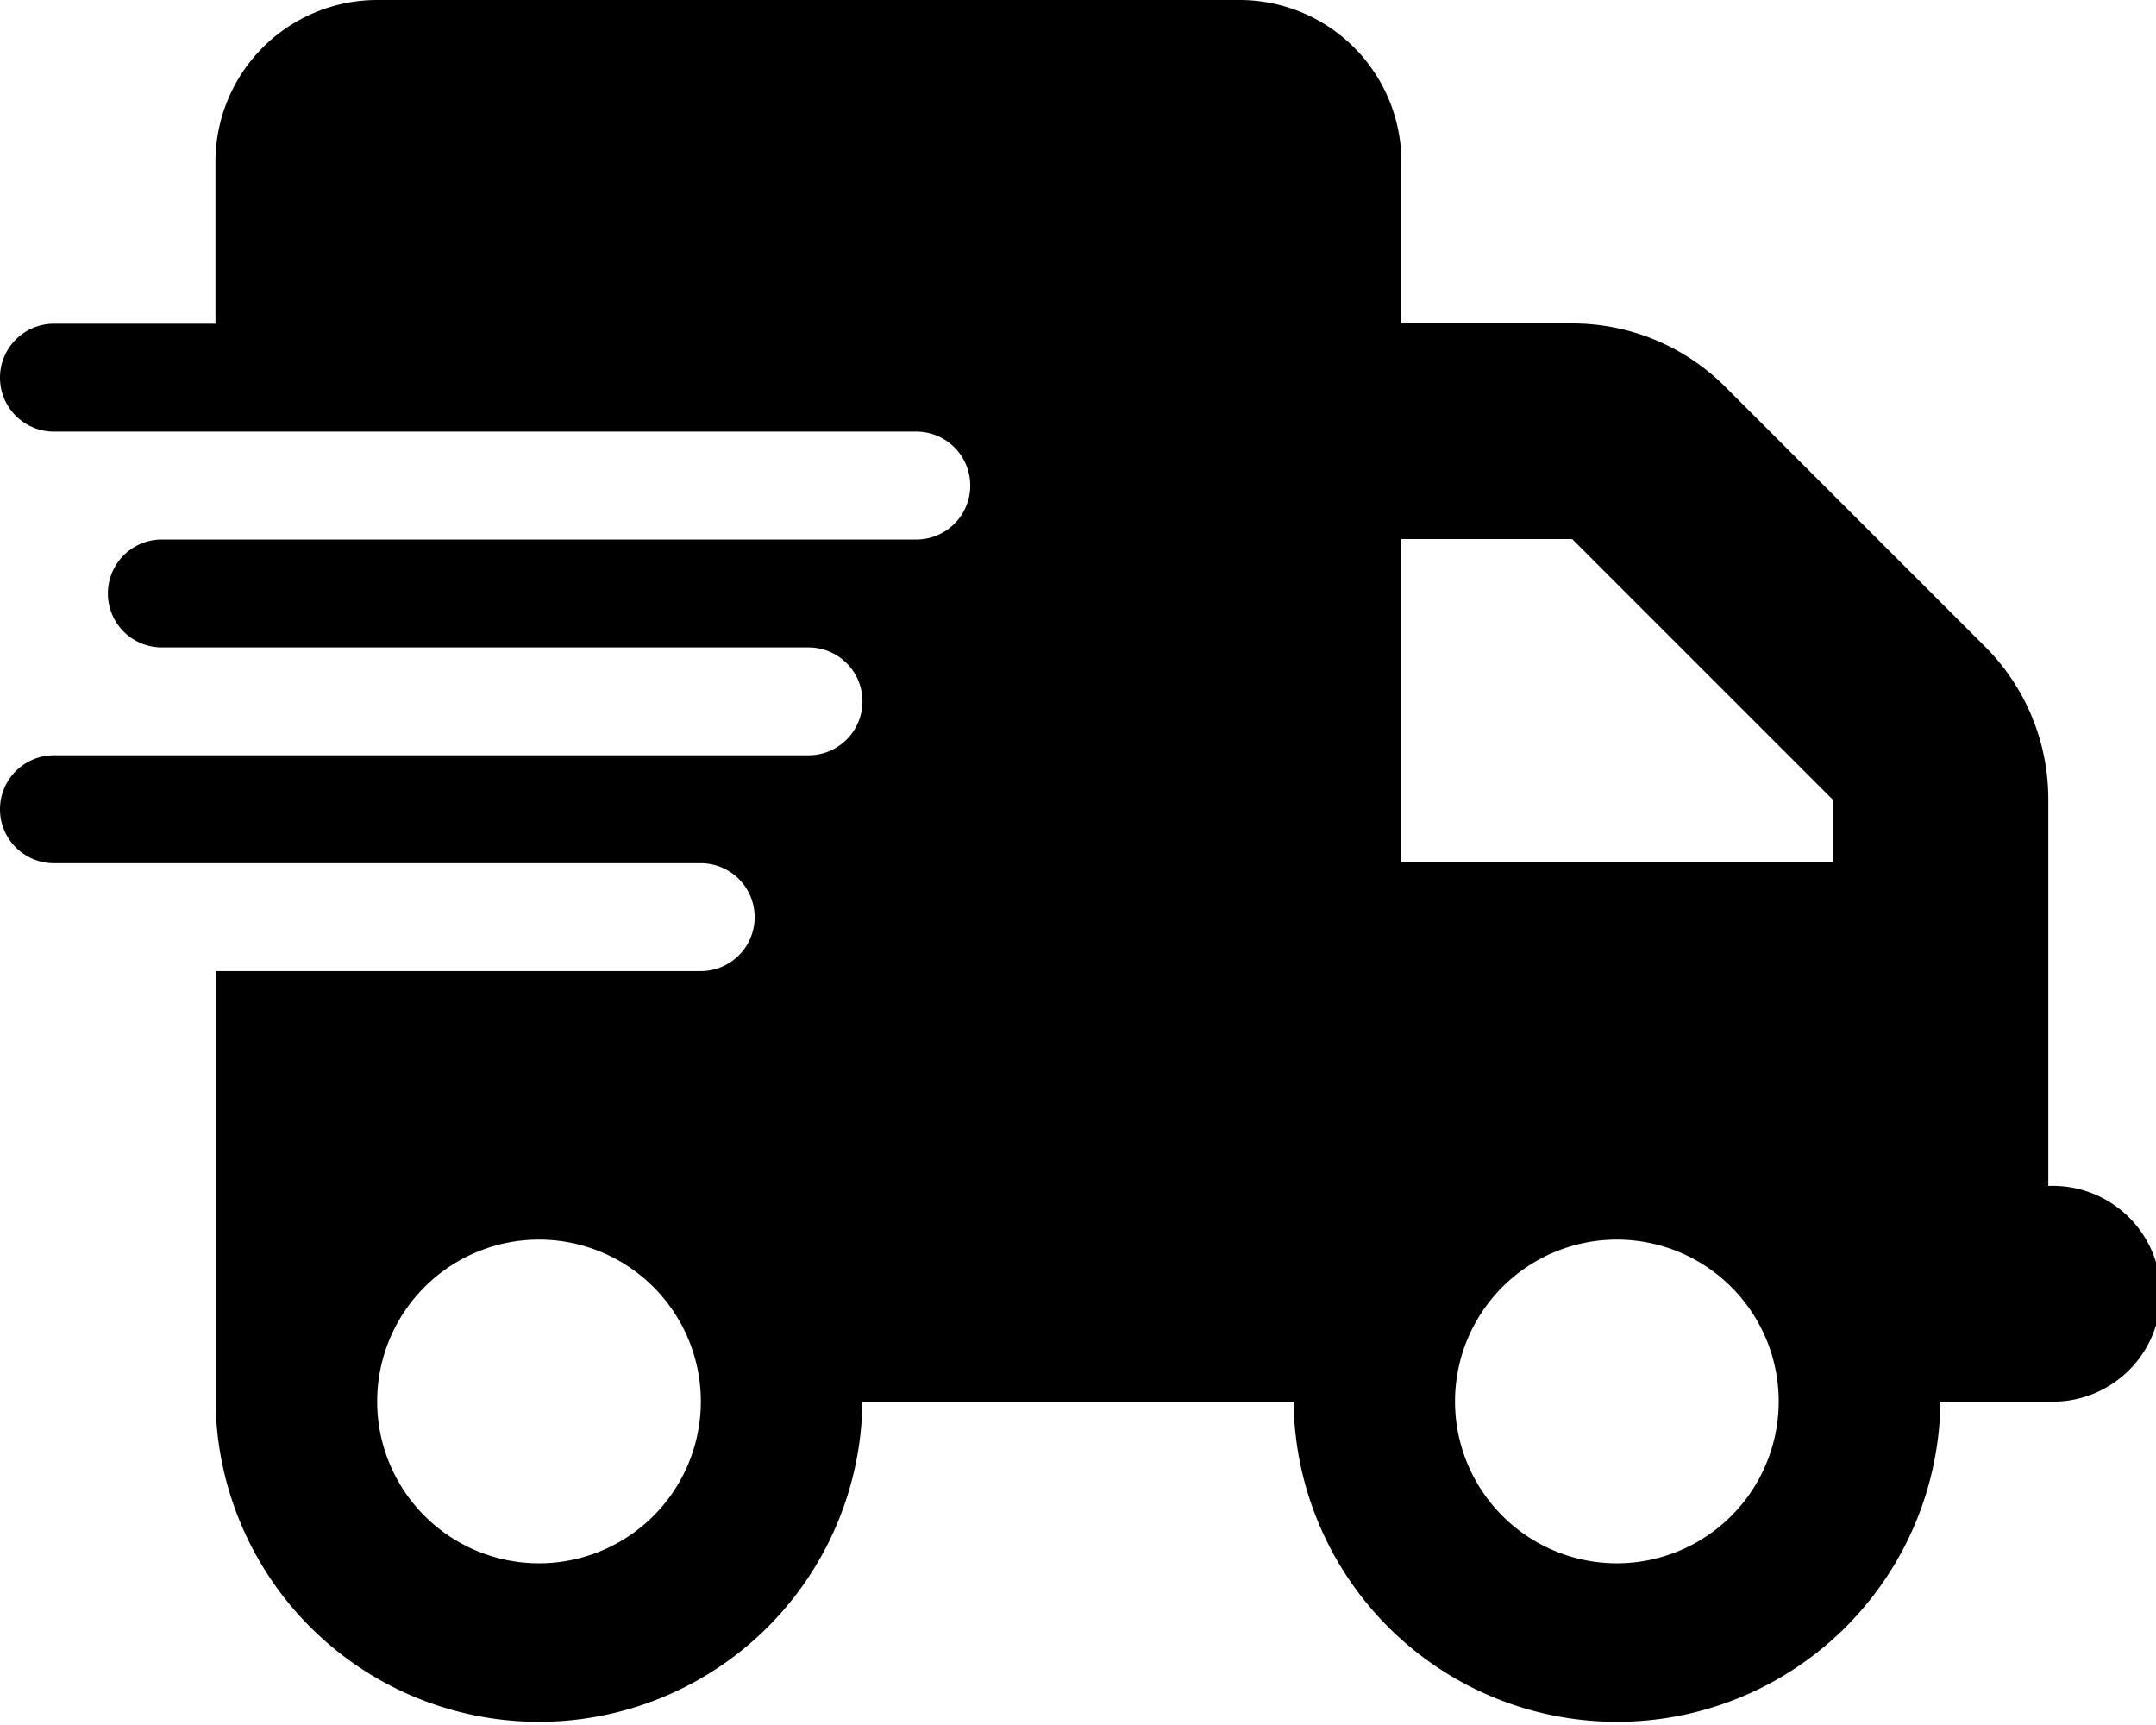 <svg xmlns="http://www.w3.org/2000/svg" width="67.943" height="54.354" viewBox="0 0 67.943 54.354">
  <path id="truck-fast-solid" d="M11.89,0a5.1,5.1,0,0,0-5.1,5.1v5.1H1.7a1.7,1.7,0,1,0,0,3.4H28.876a1.7,1.7,0,1,1,0,3.4H5.1a1.7,1.7,0,1,0,0,3.4H25.479a1.7,1.7,0,1,1,0,3.4H1.7a1.7,1.7,0,1,0,0,3.4H22.082a1.7,1.7,0,1,1,0,3.4H6.794V44.163a10.192,10.192,0,0,0,20.383,0H40.766a10.192,10.192,0,0,0,20.383,0h3.4a3.4,3.4,0,1,0,0-6.794V25.192a6.8,6.8,0,0,0-1.985-4.809l-8.206-8.206a6.8,6.8,0,0,0-4.809-1.985H44.163V5.1a5.1,5.1,0,0,0-5.1-5.1ZM57.752,25.192v1.985H44.163V16.986h5.382ZM16.986,49.259a5.1,5.1,0,1,1,5.1-5.1A5.1,5.1,0,0,1,16.986,49.259Zm39.067-5.1a5.1,5.1,0,1,1-5.1-5.1A5.1,5.1,0,0,1,56.053,44.163Z"/>
</svg>
